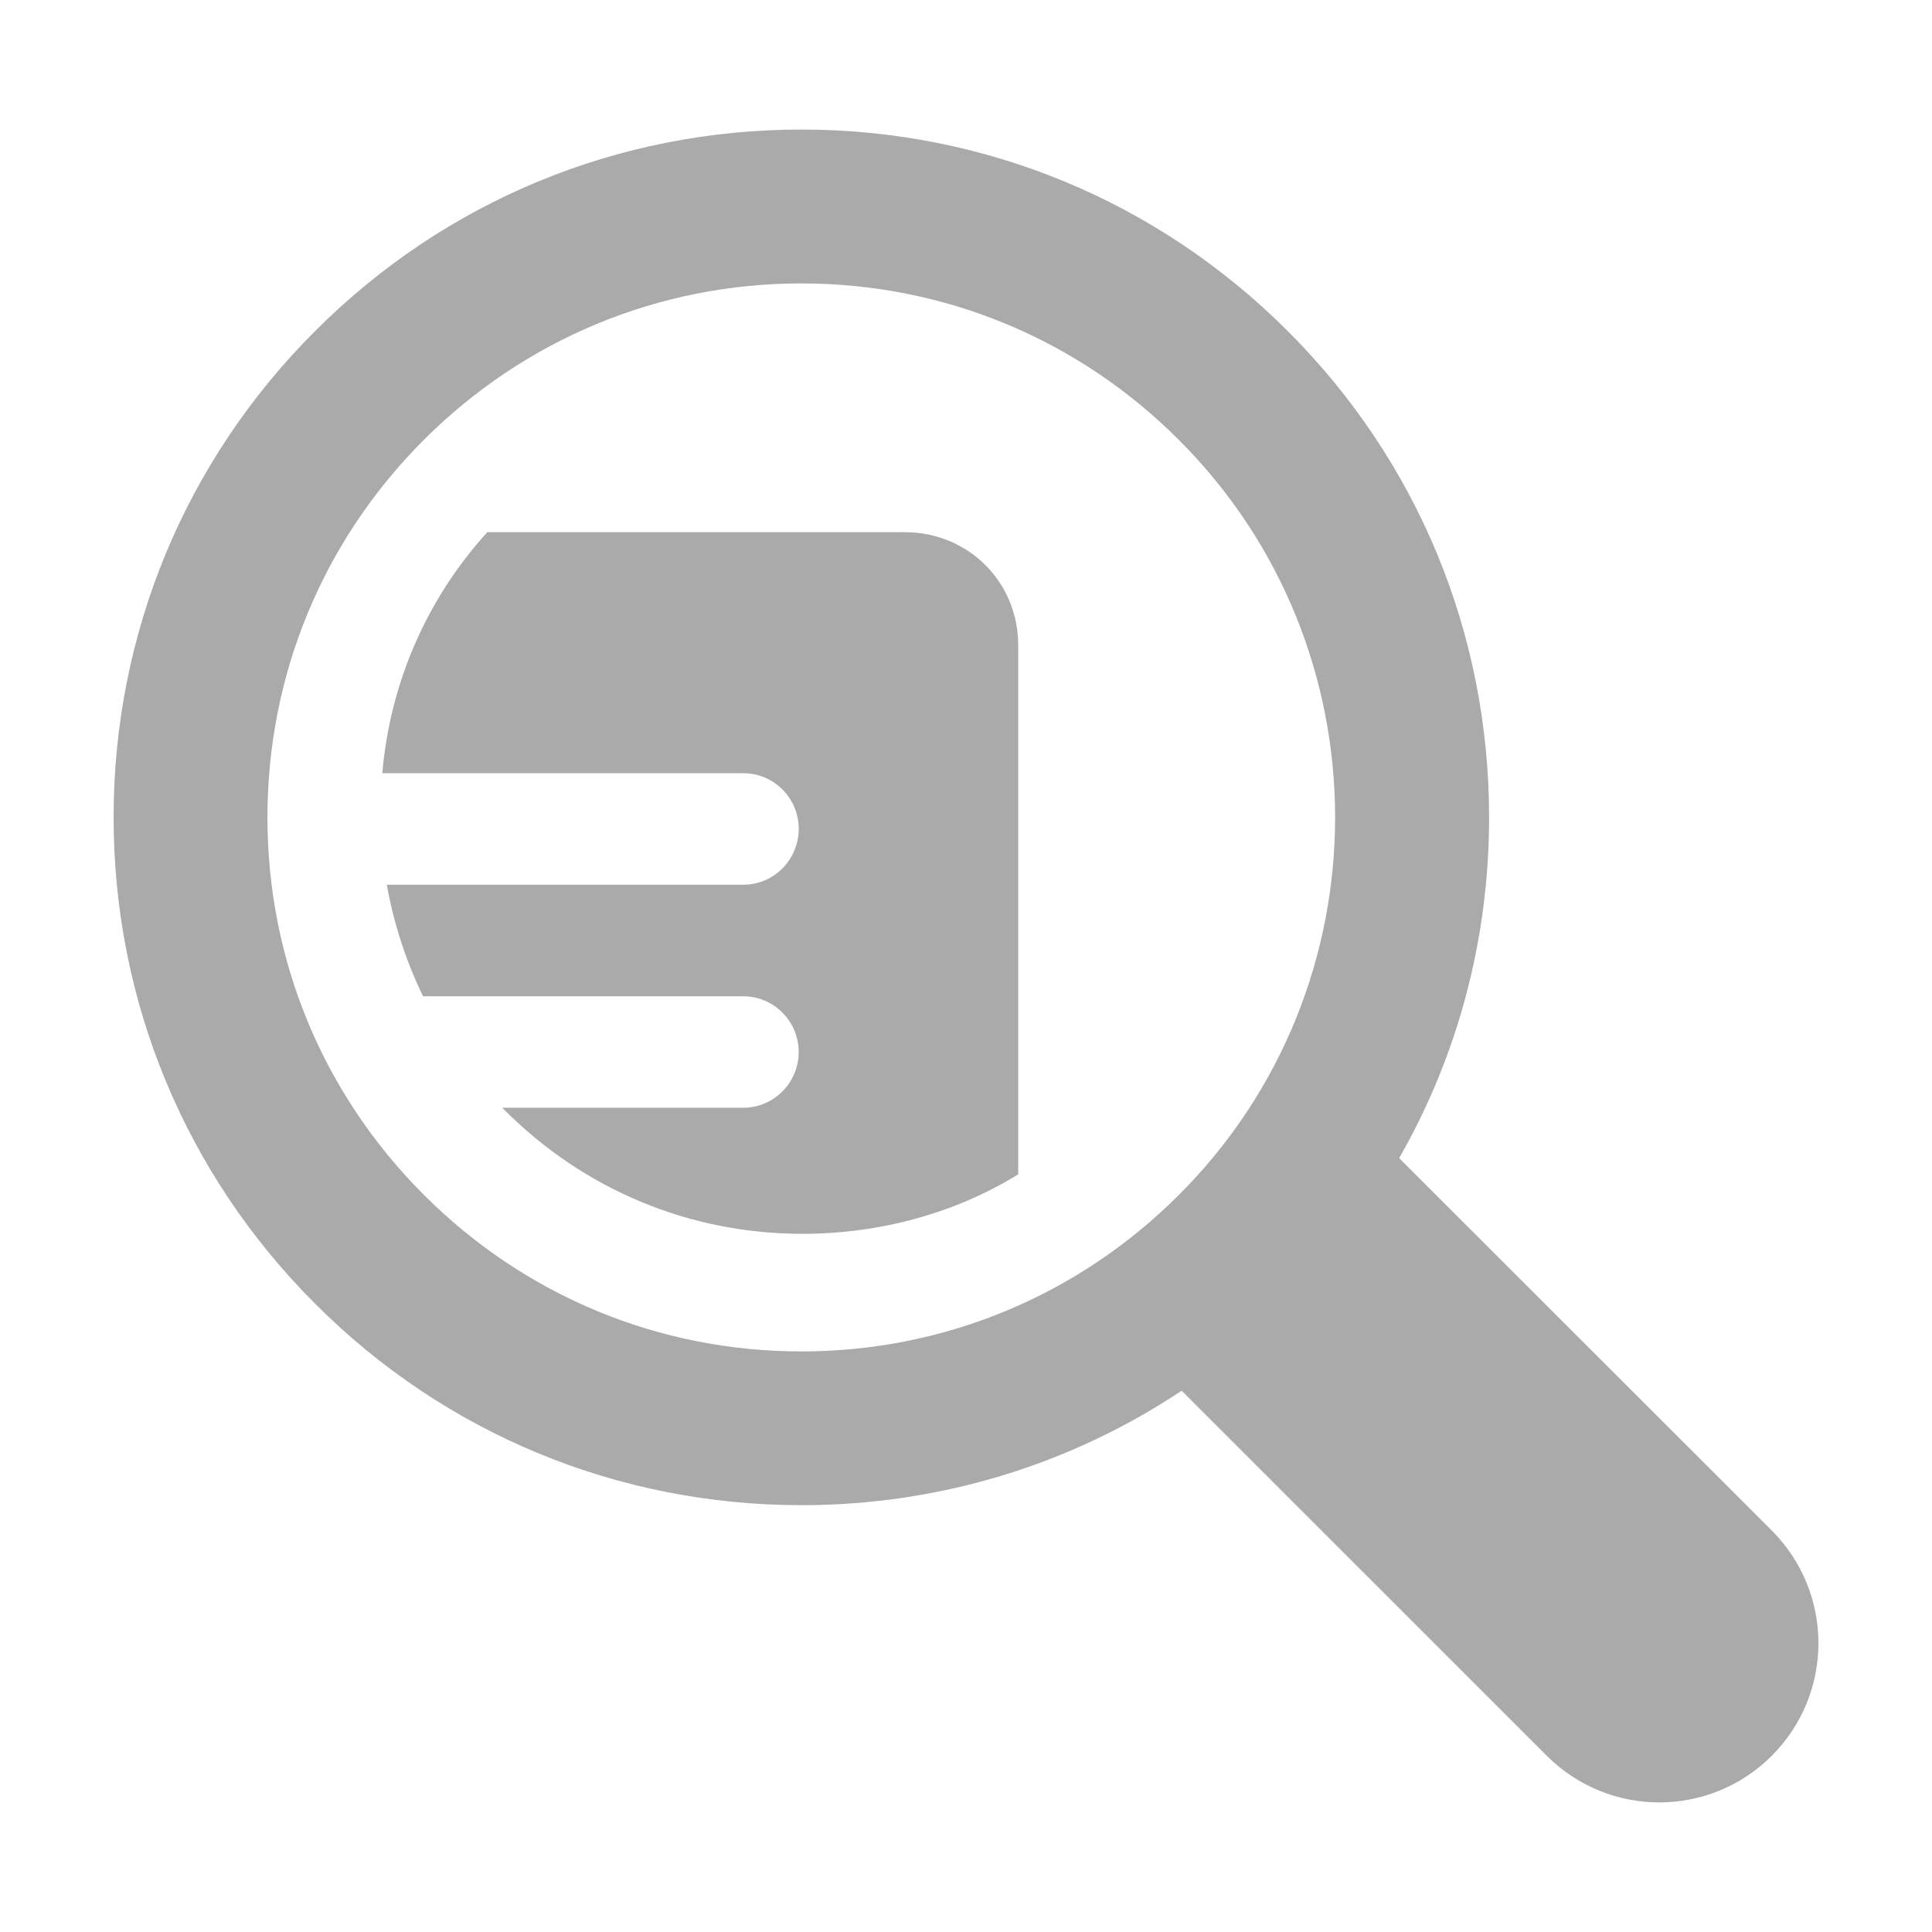 <?xml version="1.0" encoding="utf-8"?>
<!-- Generator: Adobe Illustrator 16.0.0, SVG Export Plug-In . SVG Version: 6.00 Build 0)  -->
<!DOCTYPE svg PUBLIC "-//W3C//DTD SVG 1.1//EN" "http://www.w3.org/Graphics/SVG/1.1/DTD/svg11.dtd">
<svg version="1.1" id="Layer_1" xmlns="http://www.w3.org/2000/svg" xmlns:xlink="http://www.w3.org/1999/xlink" x="0px" y="0px"
	 width="40px" height="40px" viewBox="0 0 40 40" enable-background="new 0 0 40 40" xml:space="preserve">
<g>
	<path fill="#AAAAAA" d="M18.73,11.018h-8.641c-1.255,1.384-2.012,3.116-2.174,4.991h7.477c0.633,0,1.145,0.519,1.145,1.152
		c0,0.633-0.512,1.156-1.145,1.156H8.008c0.144,0.803,0.396,1.579,0.751,2.31h6.632c0.633,0,1.145,0.521,1.145,1.153
		c0,0.634-0.512,1.154-1.145,1.154h-4.994c0.015,0.015,0.03,0.03,0.046,0.045c1.65,1.654,3.835,2.566,6.172,2.566
		c1.601,0,3.172-0.43,4.466-1.232v-10.95C21.081,12.044,20.044,11.018,18.73,11.018L18.73,11.018z M18.73,11.018"/>
	<path fill="#AAAAAA" d="M36.686,31.691l-7.718-7.713c1.217-2.126,1.862-4.541,1.862-7.056c0-3.805-1.479-7.381-4.168-10.067
		c-2.69-2.69-6.268-4.173-10.069-4.173c-3.807,0-7.383,1.482-10.07,4.173c-2.69,2.687-4.171,6.266-4.171,10.067
		c0,3.803,1.481,7.379,4.171,10.069c2.687,2.691,6.263,4.172,10.07,4.172c2.841,0,5.558-0.829,7.872-2.37l7.56,7.559
		c0.641,0.641,1.485,0.965,2.329,0.965s1.688-0.324,2.328-0.965C37.97,35.064,37.97,32.98,36.686,31.691L36.686,31.691z
		 M24.408,24.739c-2.088,2.088-4.866,3.241-7.815,3.241c-2.955,0-5.729-1.153-7.816-3.241c-2.091-2.089-3.24-4.86-3.24-7.816
		c0-2.954,1.149-5.727,3.236-7.814s4.865-3.241,7.82-3.241c2.949,0,5.727,1.149,7.815,3.241
		C28.72,13.415,28.72,20.432,24.408,24.739L24.408,24.739z M24.408,24.739"/>
</g>
</svg>
